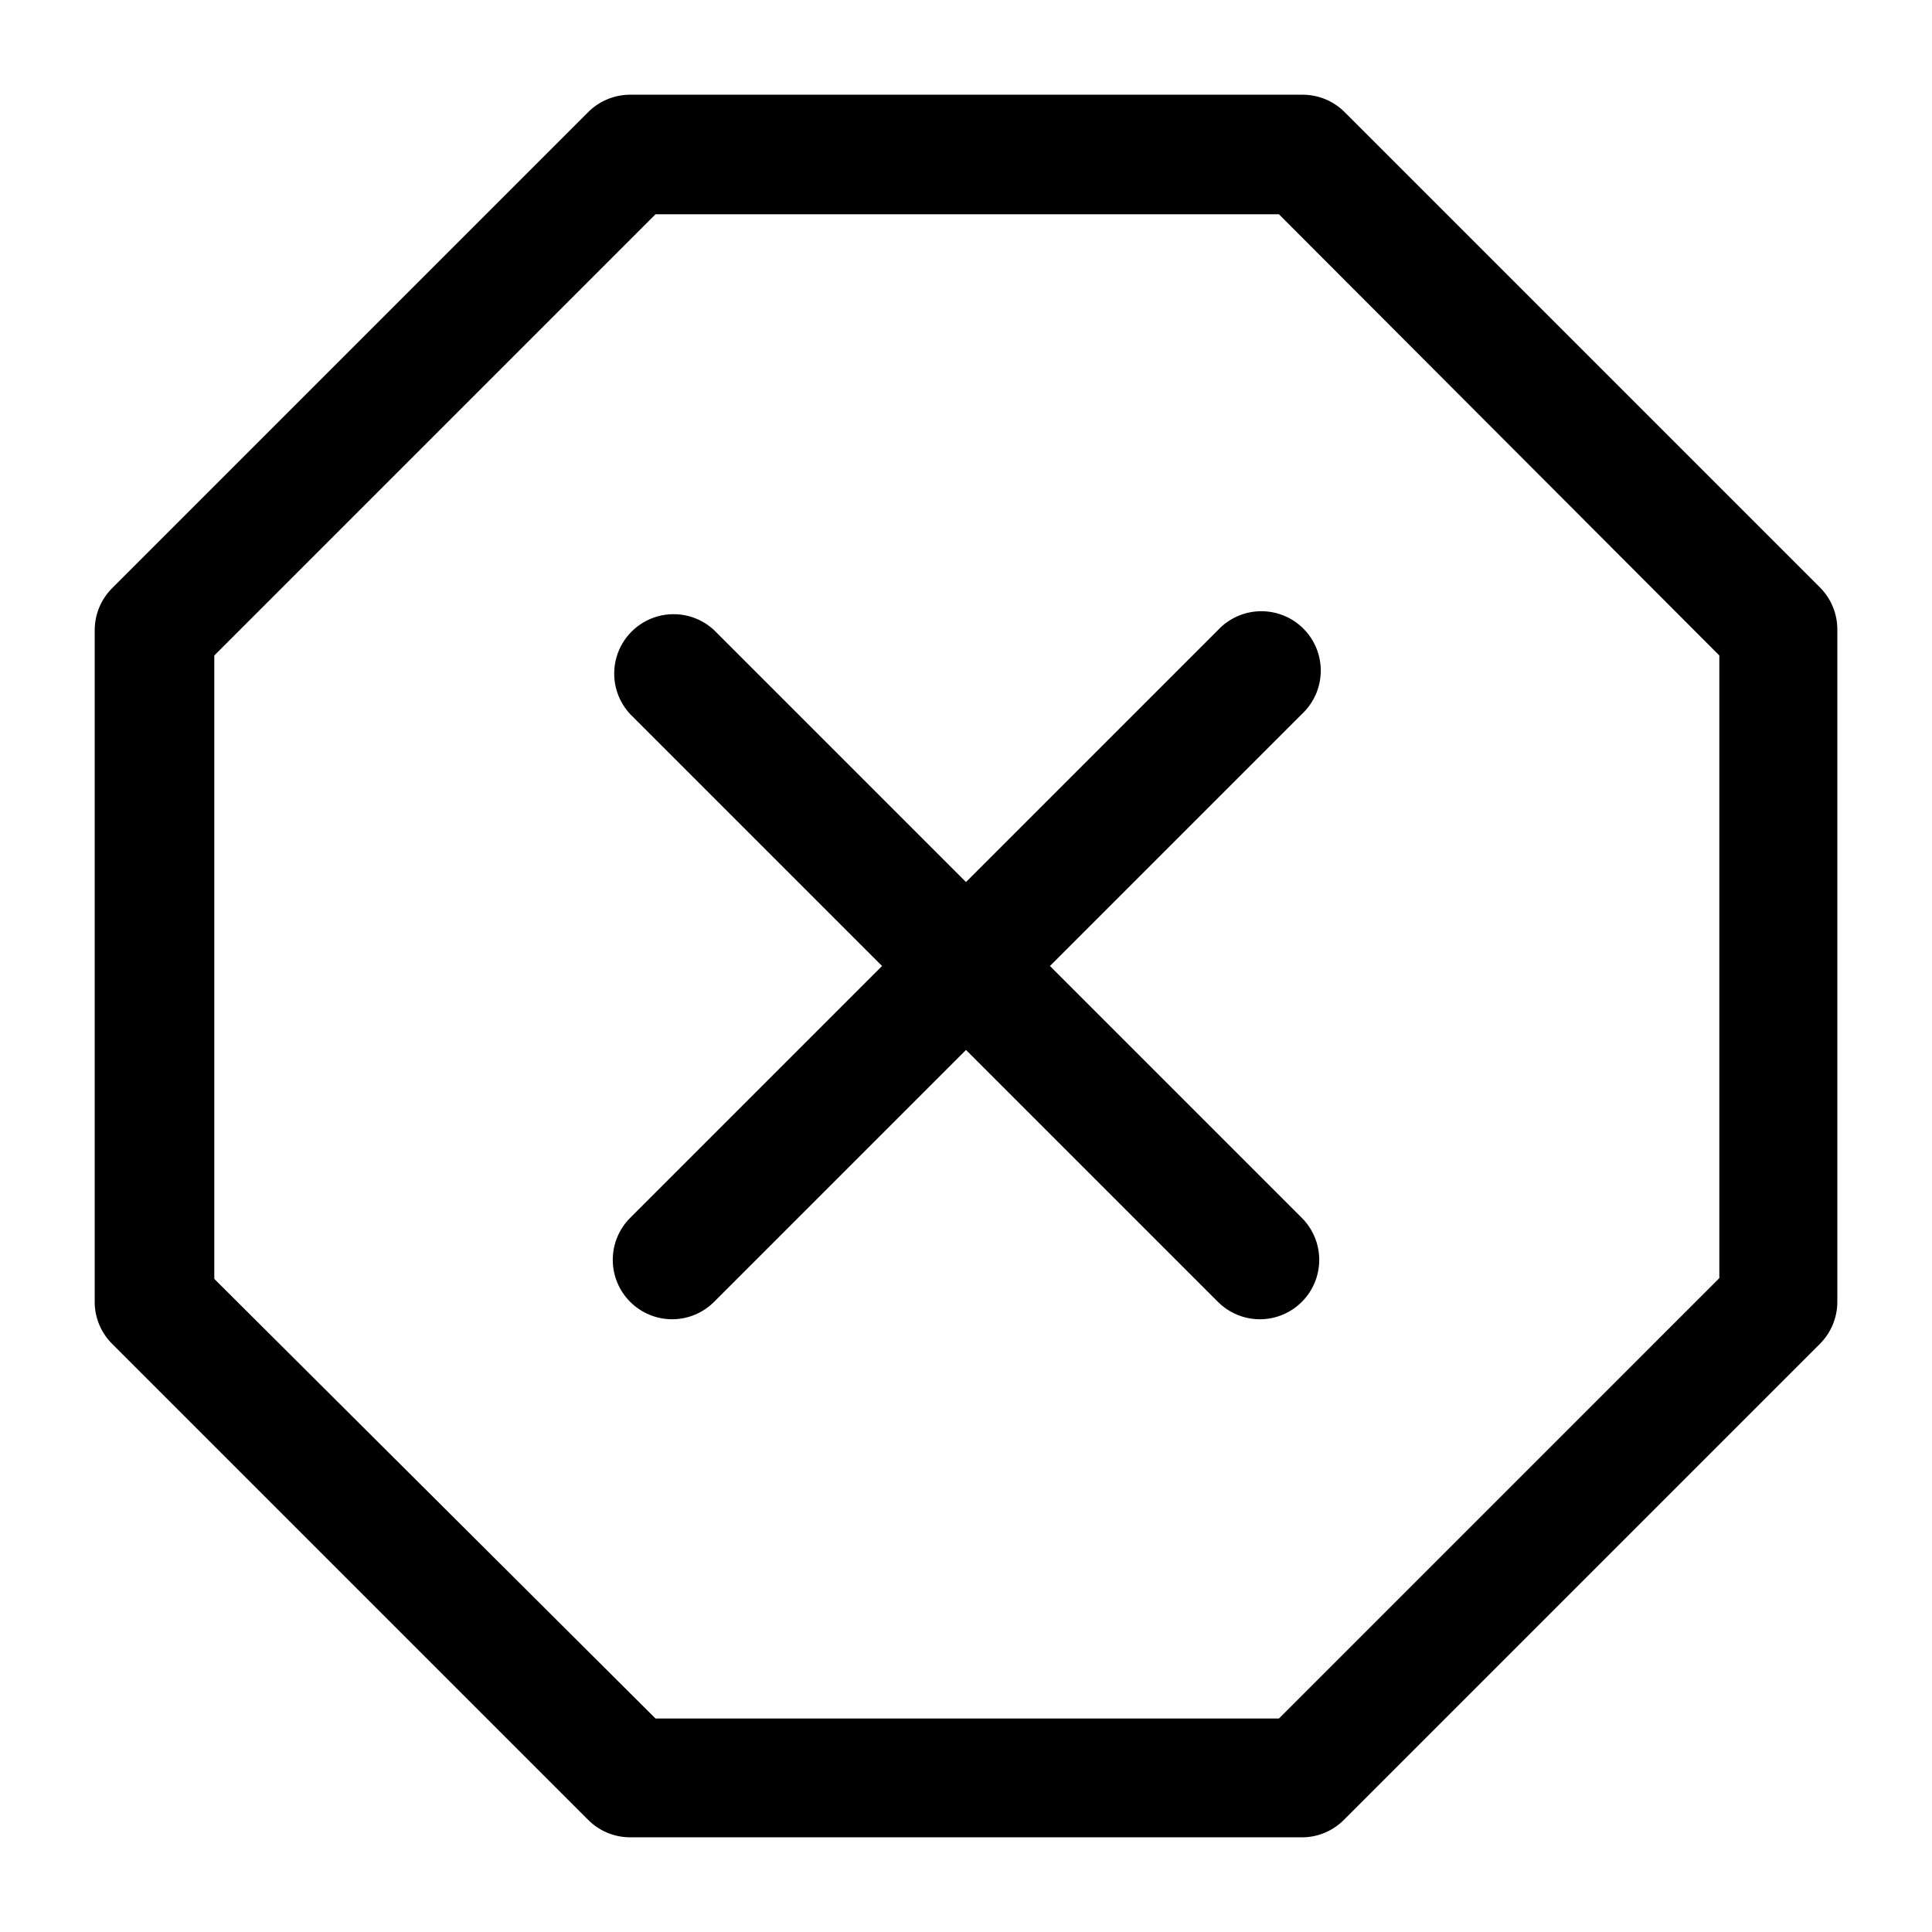 <?xml version="1.0" encoding="UTF-8"?>
<!-- Uploaded to: SVG Repo, www.svgrepo.com, Generator: SVG Repo Mixer Tools -->
<svg fill="#000000" width="800px" height="800px" version="1.1" viewBox="144 144 512 512" xmlns="http://www.w3.org/2000/svg">
 <g>
  <path d="m322.12 493.62c-4.172-0.004-8.172-1.664-11.121-4.617-2.949-2.953-4.609-6.953-4.609-11.125 0-4.176 1.656-8.176 4.606-11.129l155.76-155.76c2.91-3.125 6.969-4.934 11.238-5.008 4.273-0.074 8.391 1.586 11.414 4.609 3.019 3.019 4.684 7.137 4.606 11.41-0.074 4.269-1.883 8.328-5.008 11.238l-155.76 155.76c-2.949 2.953-6.949 4.617-11.125 4.621z"/>
  <path d="m477.88 493.62c-4.176-0.004-8.176-1.668-11.125-4.621l-155.76-155.76c-3.746-4.016-5.125-9.695-3.641-14.984 1.484-5.289 5.617-9.422 10.906-10.906 5.289-1.484 10.969-0.105 14.984 3.641l155.76 155.76c2.949 2.953 4.606 6.953 4.606 11.129 0 4.172-1.656 8.172-4.606 11.125-2.953 2.953-6.953 4.613-11.125 4.617z"/>
  <path d="m489.43 630.91h-178.43c-4.176-0.004-8.176-1.664-11.125-4.617l-125.95-125.95c-2.981-2.863-4.715-6.785-4.828-10.914v-178.43c0.004-4.176 1.664-8.176 4.617-11.125l125.95-125.95c2.965-3.082 7.059-4.824 11.336-4.828h178.22c4.176 0.004 8.176 1.664 11.125 4.617l125.95 125.95c2.953 2.949 4.613 6.953 4.617 11.125v178.22c-0.004 4.176-1.664 8.176-4.617 11.125l-125.95 125.95c-2.863 2.981-6.785 4.715-10.914 4.828zm-171.71-31.488h165.21l116.71-116.71v-165l-116.71-116.93h-165.21l-116.93 116.93v165.21z"/>
 </g>
</svg>